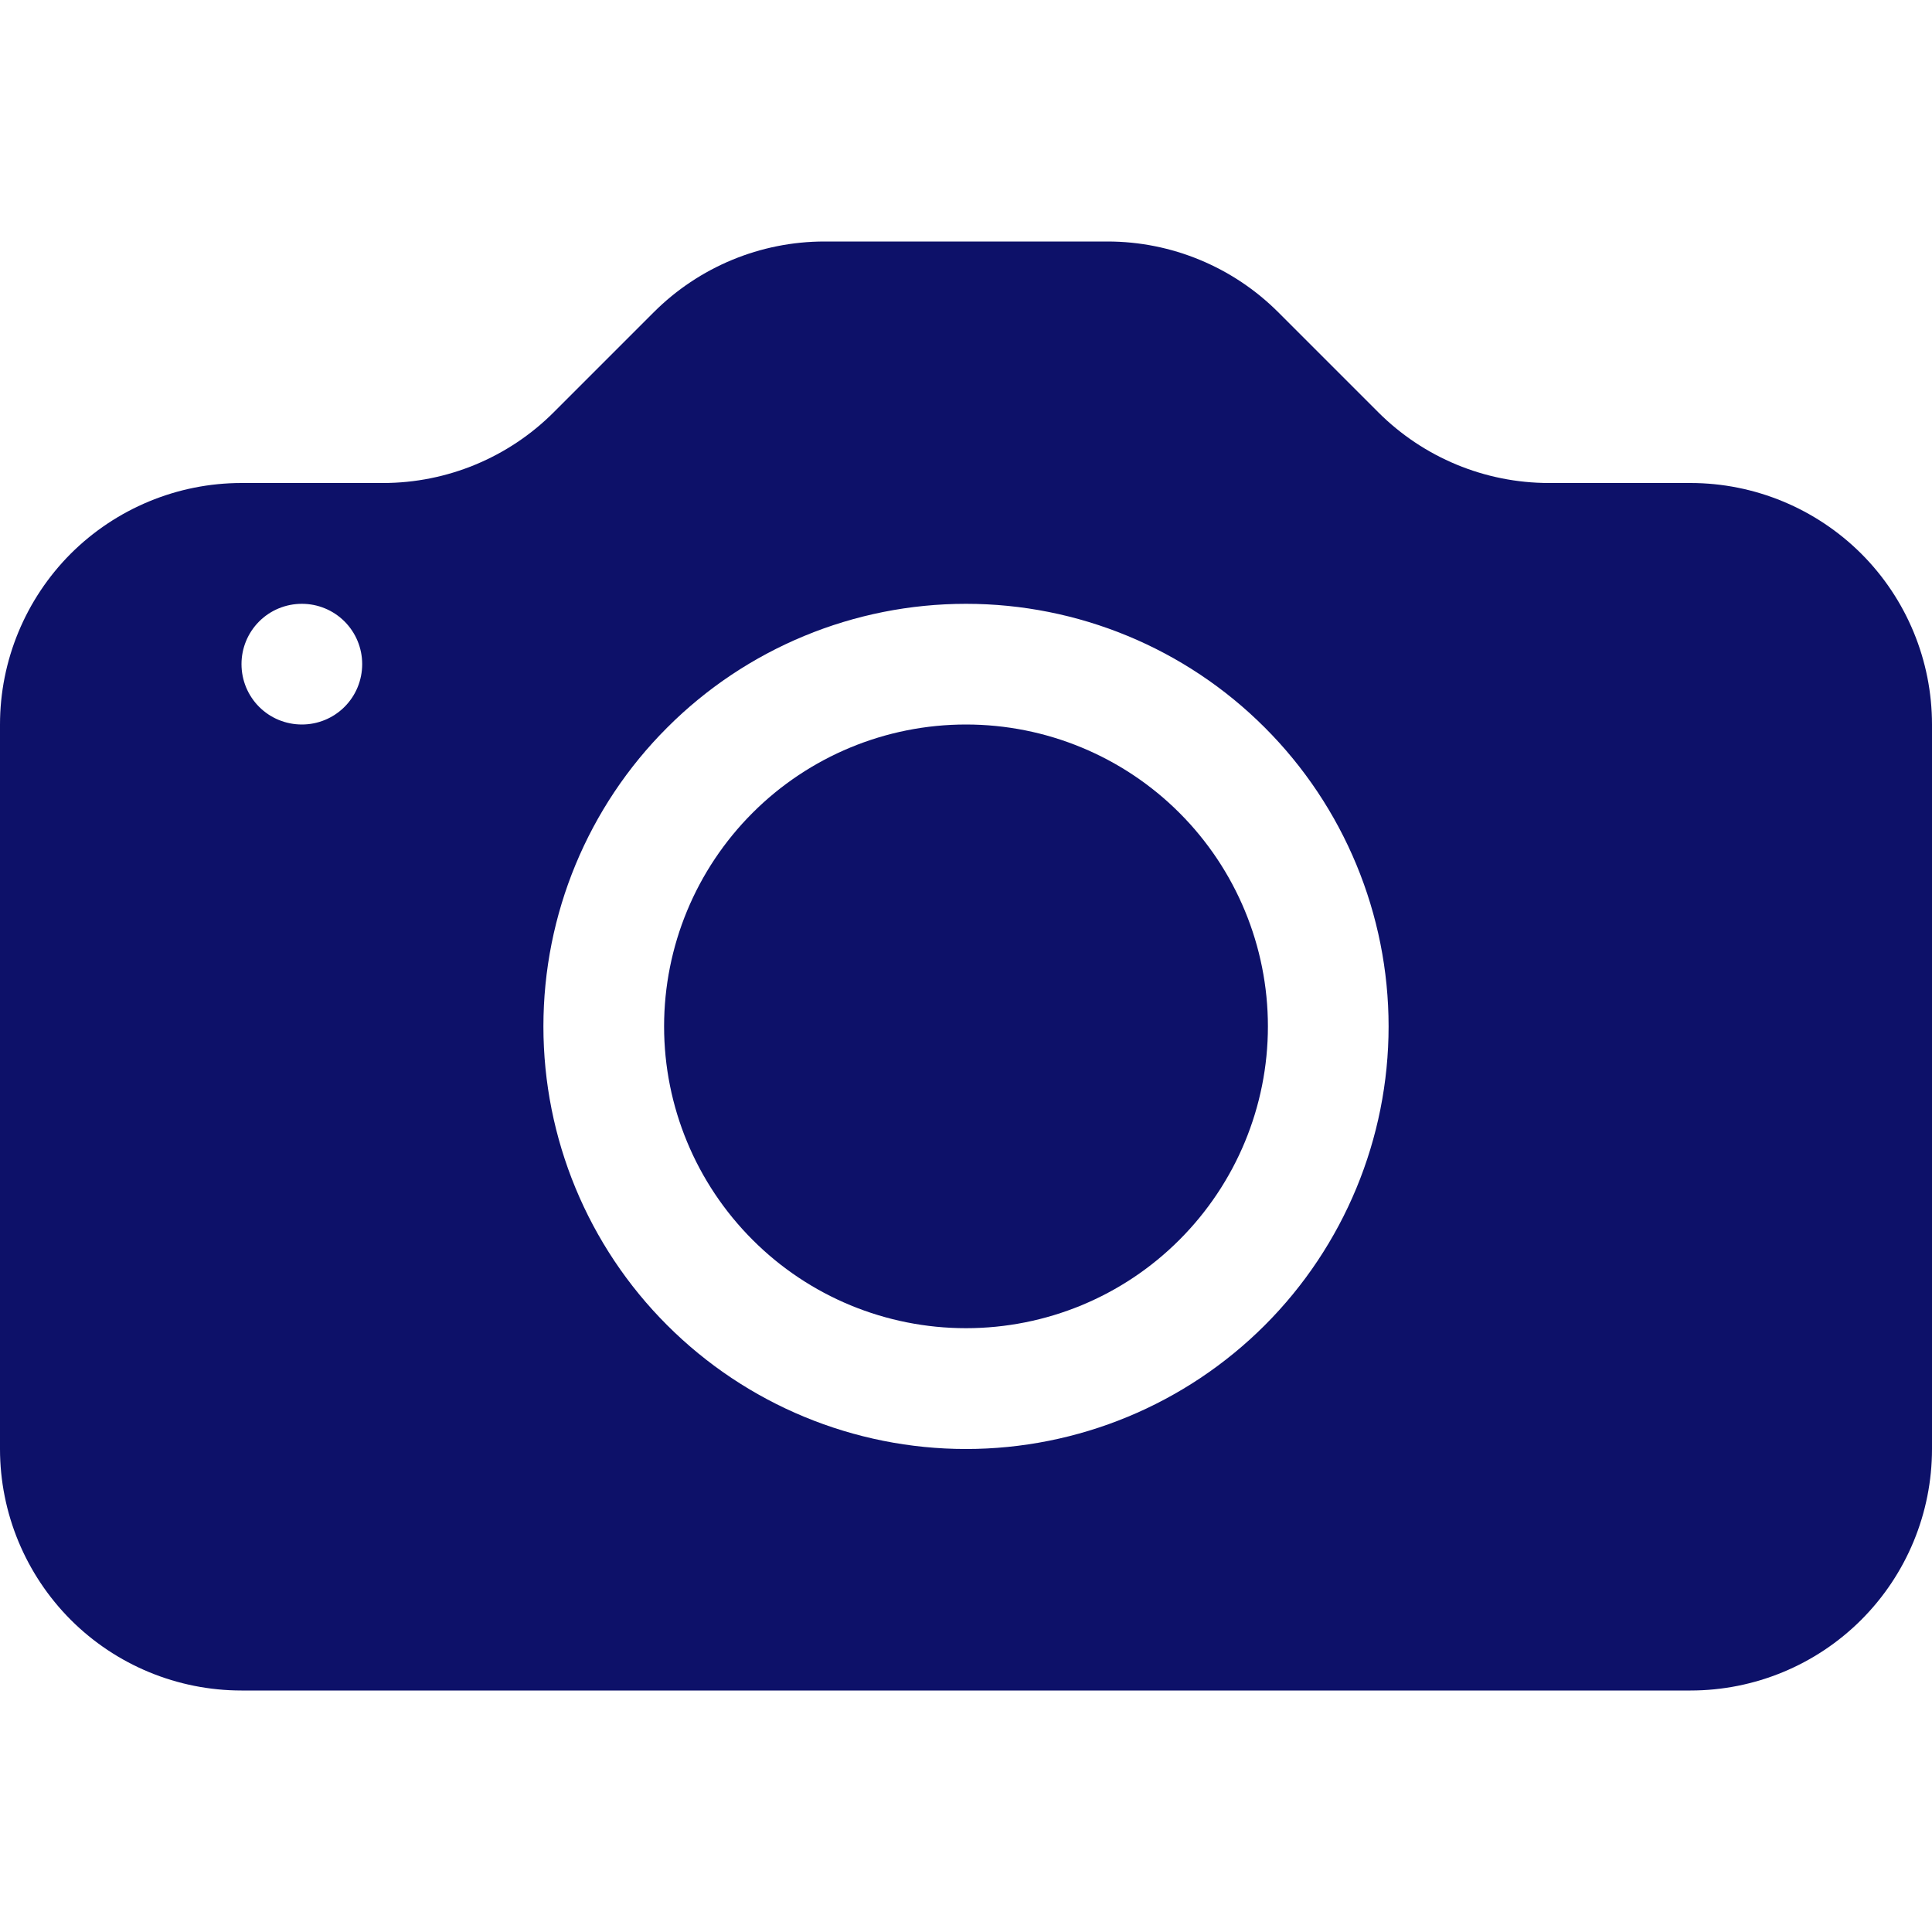 <svg width="15" height="15" viewBox="0 0 15 15" fill="none" xmlns="http://www.w3.org/2000/svg">
<g id="bi:camera-fill" clip-path="url(#clip0_686_1014)">
<g id="Group">
<path id="Vector" d="M9.844 7.969C9.844 8.59 9.597 9.186 9.157 9.626C8.718 10.066 8.122 10.312 7.5 10.312C6.878 10.312 6.282 10.066 5.843 9.626C5.403 9.186 5.156 8.59 5.156 7.969C5.156 7.347 5.403 6.751 5.843 6.311C6.282 5.872 6.878 5.625 7.5 5.625C8.122 5.625 8.718 5.872 9.157 6.311C9.597 6.751 9.844 7.347 9.844 7.969Z" fill="#0D1169"/>
<path id="Vector_2" d="M1.875 3.75C1.378 3.75 0.901 3.948 0.549 4.299C0.198 4.651 0 5.128 0 5.625L0 11.25C0 11.747 0.198 12.224 0.549 12.576C0.901 12.928 1.378 13.125 1.875 13.125H13.125C13.622 13.125 14.099 12.928 14.451 12.576C14.803 12.224 15 11.747 15 11.25V5.625C15 5.128 14.803 4.651 14.451 4.299C14.099 3.948 13.622 3.75 13.125 3.75H12.026C11.529 3.75 11.052 3.552 10.701 3.201L9.924 2.424C9.573 2.073 9.096 1.875 8.599 1.875H6.401C5.904 1.875 5.427 2.073 5.076 2.424L4.299 3.201C3.948 3.552 3.471 3.75 2.974 3.75H1.875ZM2.344 5.625C2.219 5.625 2.1 5.576 2.012 5.488C1.924 5.4 1.875 5.281 1.875 5.156C1.875 5.032 1.924 4.913 2.012 4.825C2.1 4.737 2.219 4.688 2.344 4.688C2.468 4.688 2.587 4.737 2.675 4.825C2.763 4.913 2.812 5.032 2.812 5.156C2.812 5.281 2.763 5.4 2.675 5.488C2.587 5.576 2.468 5.625 2.344 5.625ZM10.781 7.969C10.781 8.839 10.435 9.674 9.82 10.289C9.205 10.904 8.37 11.25 7.5 11.25C6.63 11.25 5.795 10.904 5.18 10.289C4.564 9.674 4.219 8.839 4.219 7.969C4.219 7.099 4.564 6.264 5.18 5.649C5.795 5.033 6.63 4.688 7.5 4.688C8.37 4.688 9.205 5.033 9.82 5.649C10.435 6.264 10.781 7.099 10.781 7.969Z" fill="#0D1169"/>
</g>
</g>
<defs>
<clipPath id="clip0_686_1014">
<rect width="15" height="15" fill="white"/>
</clipPath>
</defs>
</svg>
